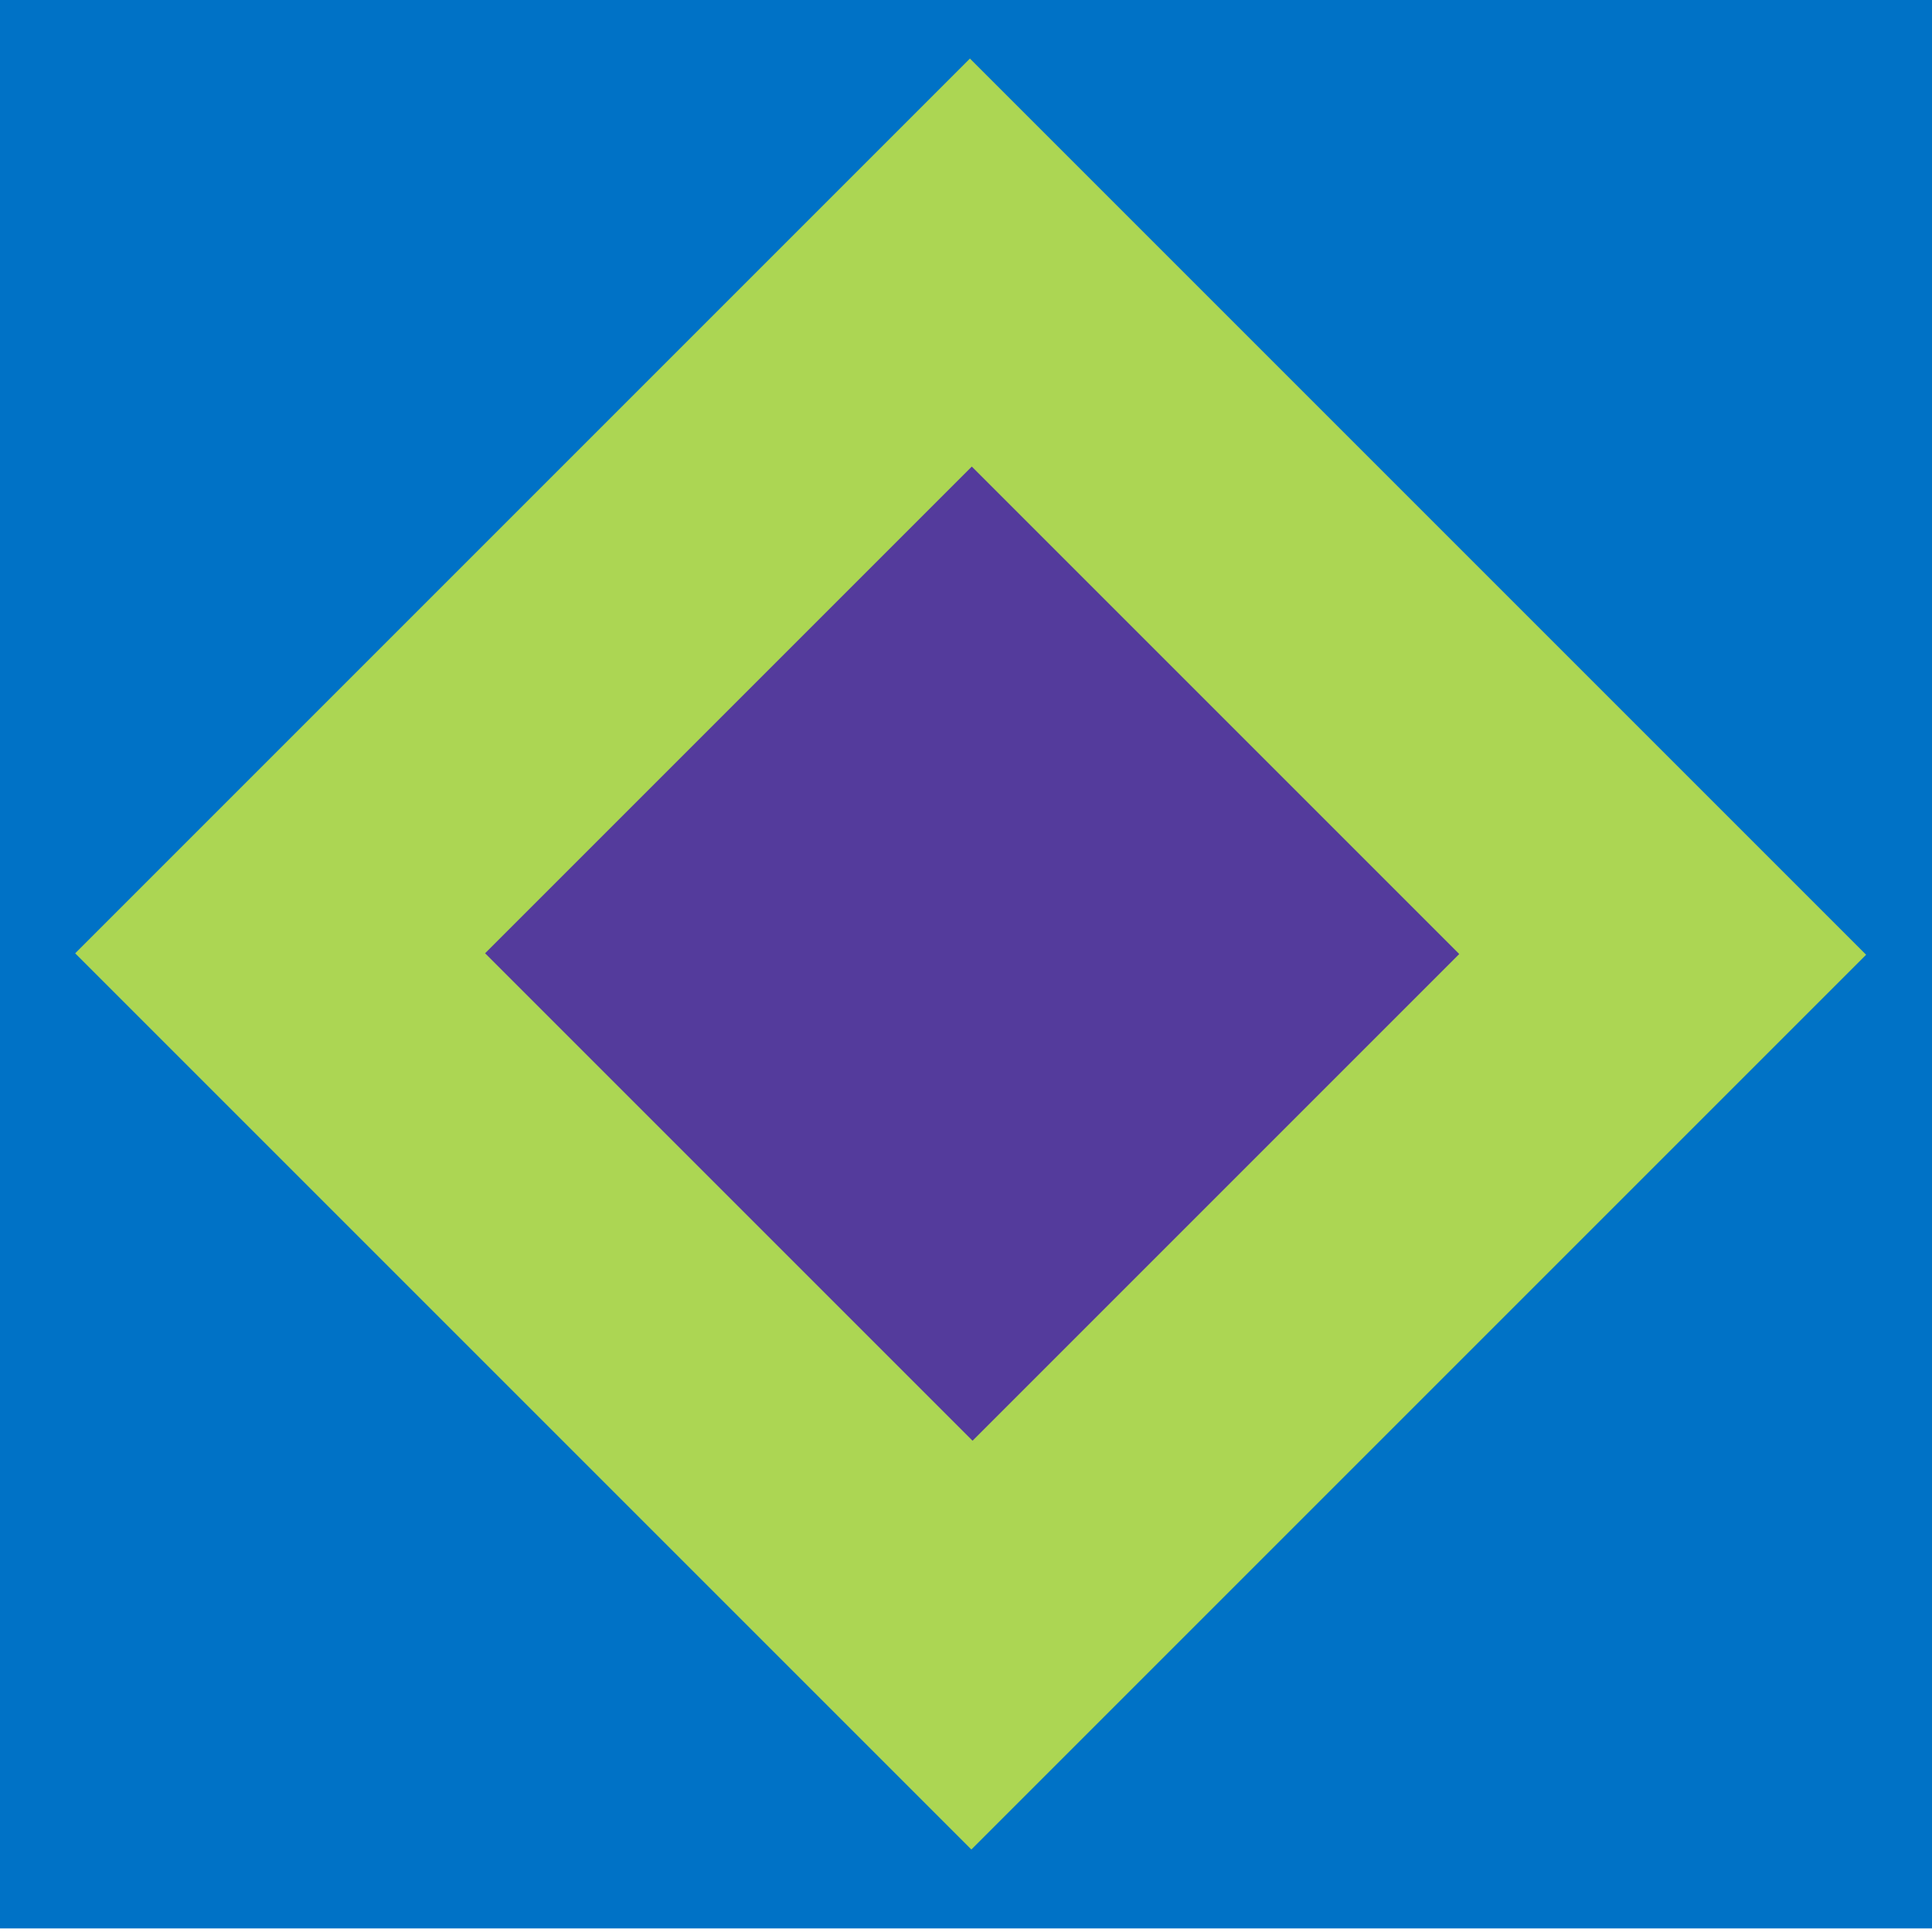 <svg id="Anspruch_8" xmlns="http://www.w3.org/2000/svg" xmlns:xlink="http://www.w3.org/1999/xlink" viewBox="0 0 420 420"><defs><style>.cls-1{fill:none;}.cls-2{clip-path:url(#clip-path);}.cls-3{fill:#0072c6;}.cls-4{clip-path:url(#clip-path-2);}.cls-5{clip-path:url(#clip-path-3);}.cls-6{fill:#acd653;}.cls-7{clip-path:url(#clip-path-4);}.cls-8{fill:#543b9c;}</style><clipPath id="clip-path"><rect class="cls-1" width="425.29" height="419.22"/></clipPath><clipPath id="clip-path-2"><rect class="cls-1" x="73.47" y="69.64" width="275.08" height="275.52" transform="translate(-84.85 209.95) rotate(-45)"/></clipPath><clipPath id="clip-path-3"><rect class="cls-1" x="-426.29" y="-850.58" width="1275.87" height="1269.8"/></clipPath><clipPath id="clip-path-4"><rect class="cls-1" x="136.53" y="132.39" width="149.63" height="149.86" transform="translate(-84.7 210.16) rotate(-45)"/></clipPath></defs><g class="cls-2"><rect class="cls-3" x="-4.03" y="-2.03" width="429.34" height="423.27"/></g><g class="cls-4"><g class="cls-5"><rect class="cls-6" x="-66.31" y="-69.93" width="554.65" height="554.65" transform="translate(-84.85 209.95) rotate(-45)"/></g></g><g class="cls-7"><g class="cls-5"><rect class="cls-8" x="59.57" y="55.56" width="303.54" height="303.54" transform="translate(-84.7 210.16) rotate(-45)"/></g></g></svg>